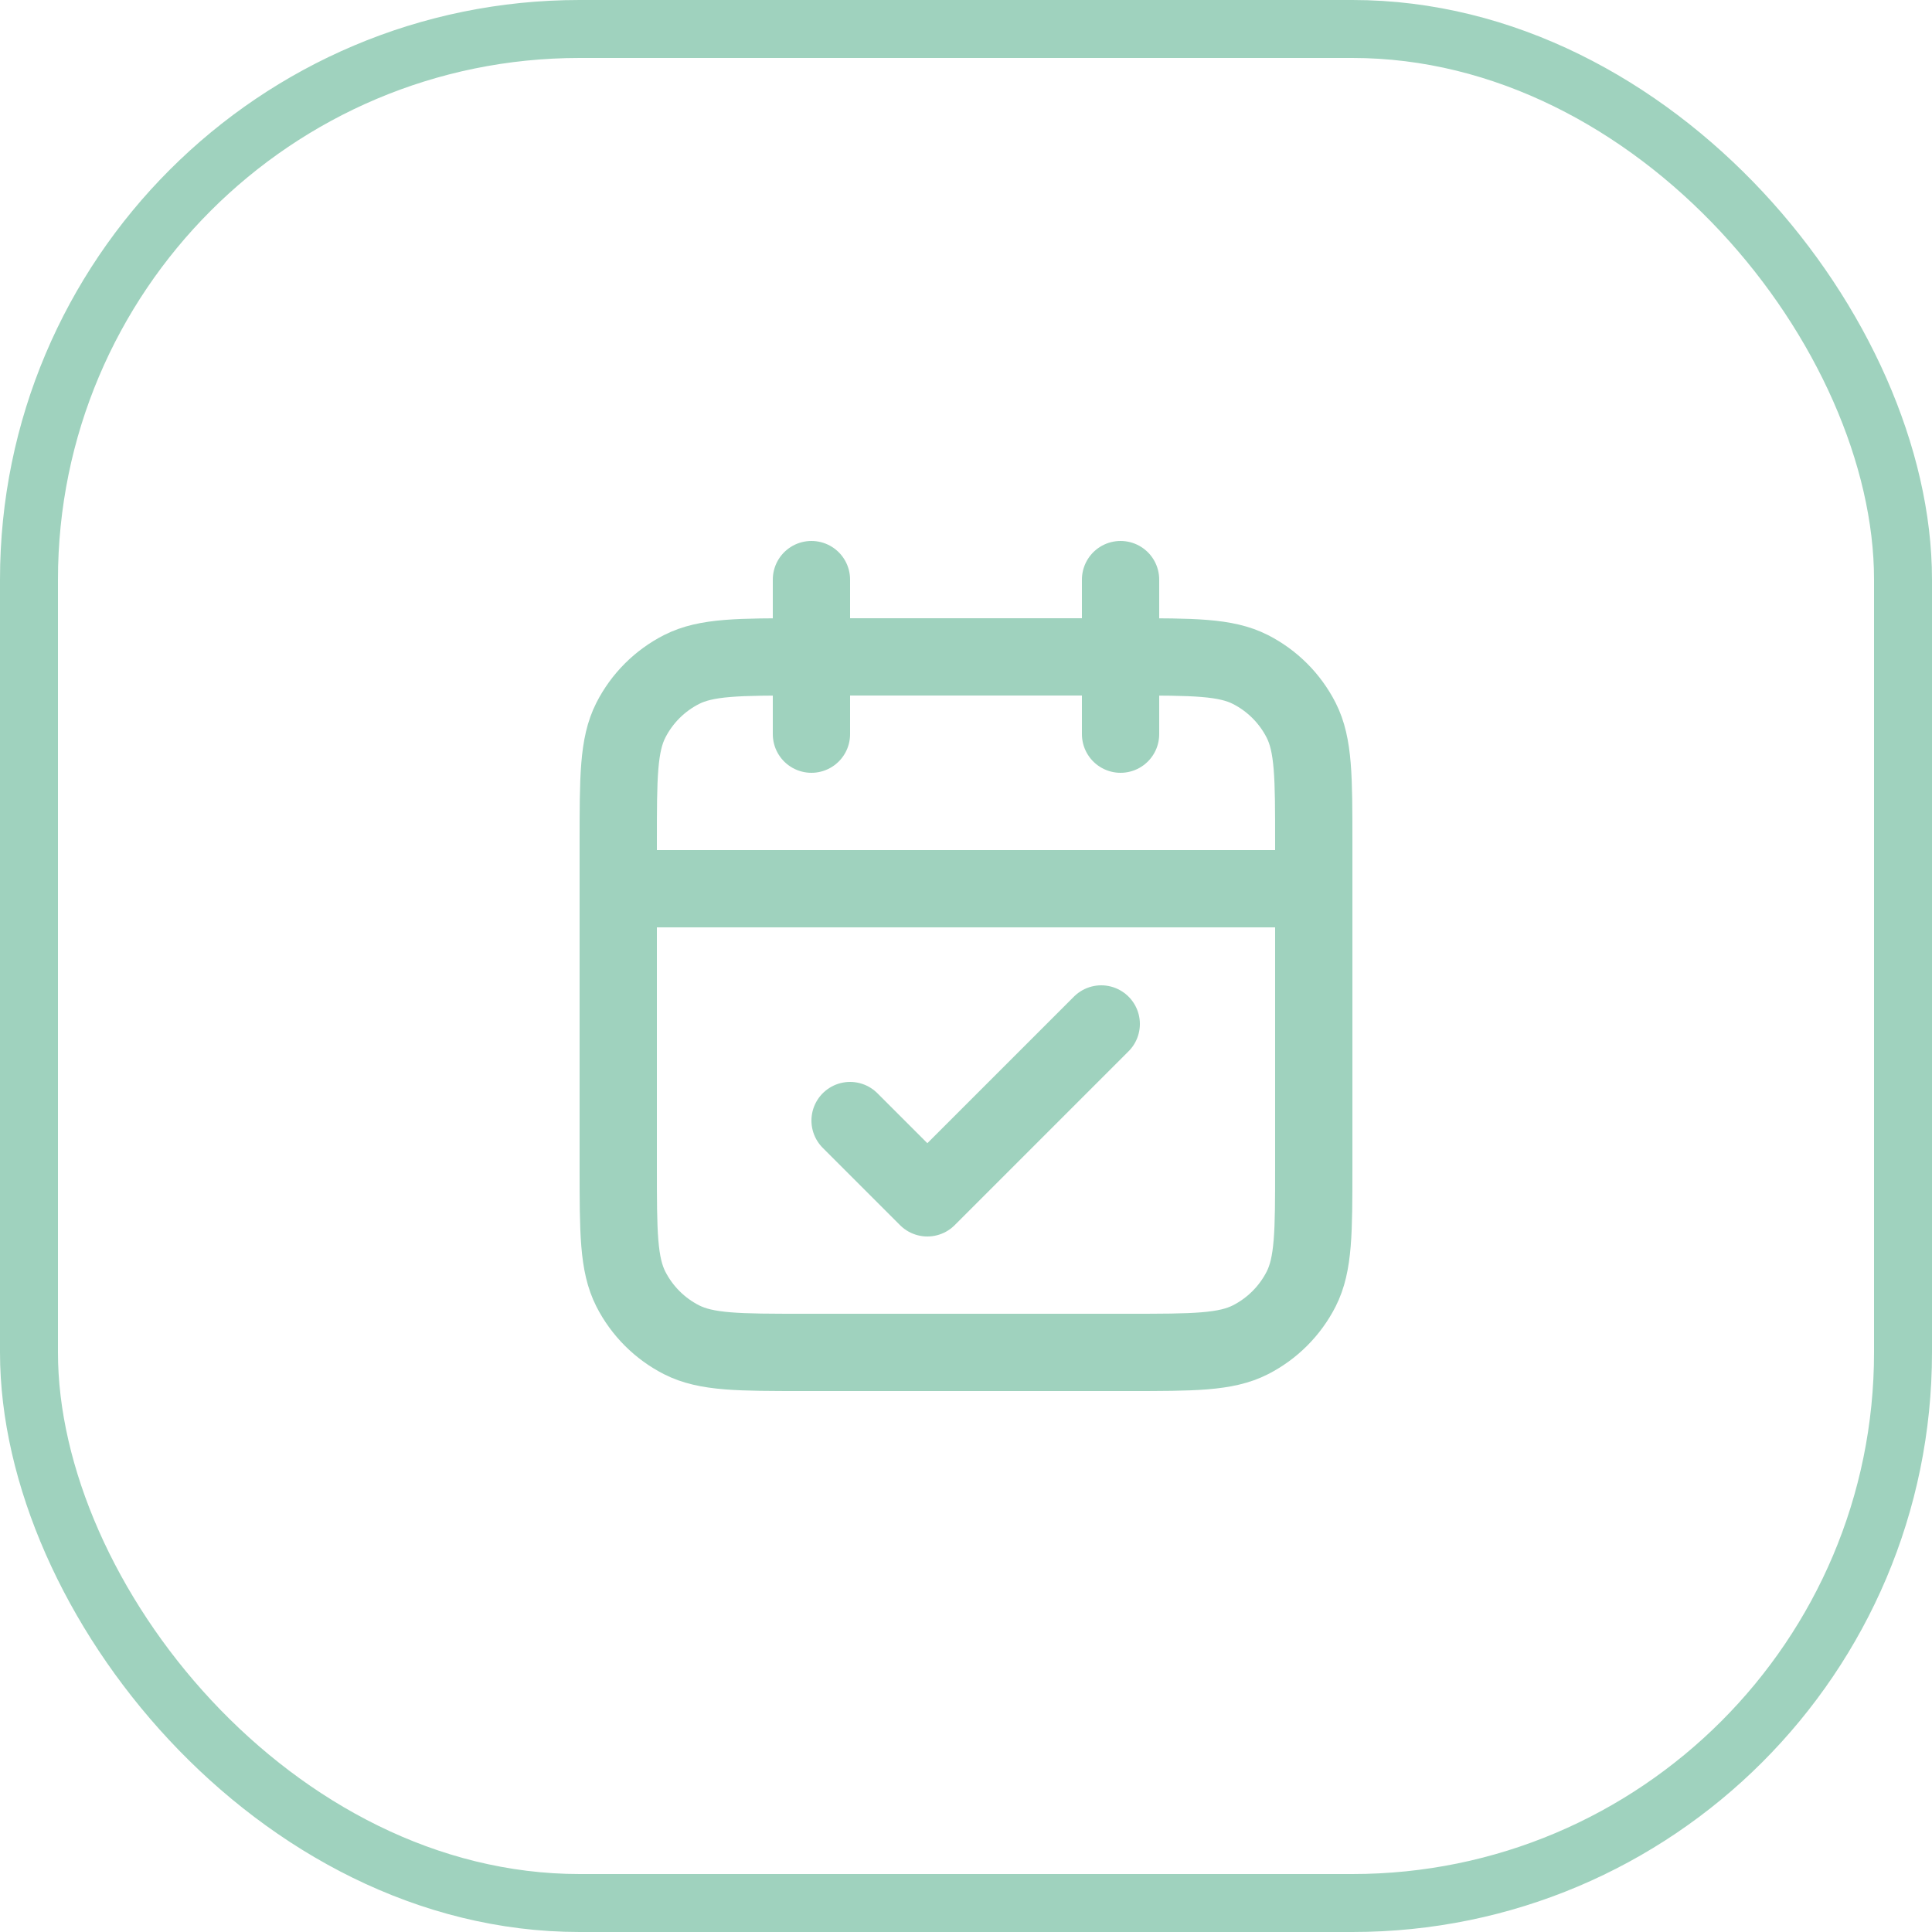 <?xml version="1.0" encoding="UTF-8"?> <svg xmlns="http://www.w3.org/2000/svg" width="50" height="50" viewBox="0 0 50 50" fill="none"> <rect x="0.75" y="0.75" width="48.5" height="48.5" rx="14.25" stroke="#9FD2BE" stroke-width="1.5"></rect> <path d="M34 23H16M29 15V19M21 15V19M22 29L24 31L28.5 26.5M20.8 35H29.2C30.88 35 31.72 35 32.362 34.673C32.926 34.385 33.385 33.926 33.673 33.362C34 32.72 34 31.88 34 30.2V21.8C34 20.12 34 19.28 33.673 18.638C33.385 18.073 32.926 17.615 32.362 17.327C31.72 17 30.88 17 29.2 17H20.8C19.12 17 18.28 17 17.638 17.327C17.073 17.615 16.615 18.073 16.327 18.638C16 19.28 16 20.12 16 21.8V30.2C16 31.88 16 32.72 16.327 33.362C16.615 33.926 17.073 34.385 17.638 34.673C18.28 35 19.12 35 20.8 35Z" stroke="#9FD2BE" stroke-width="2" stroke-linecap="round" stroke-linejoin="round"></path> </svg> 